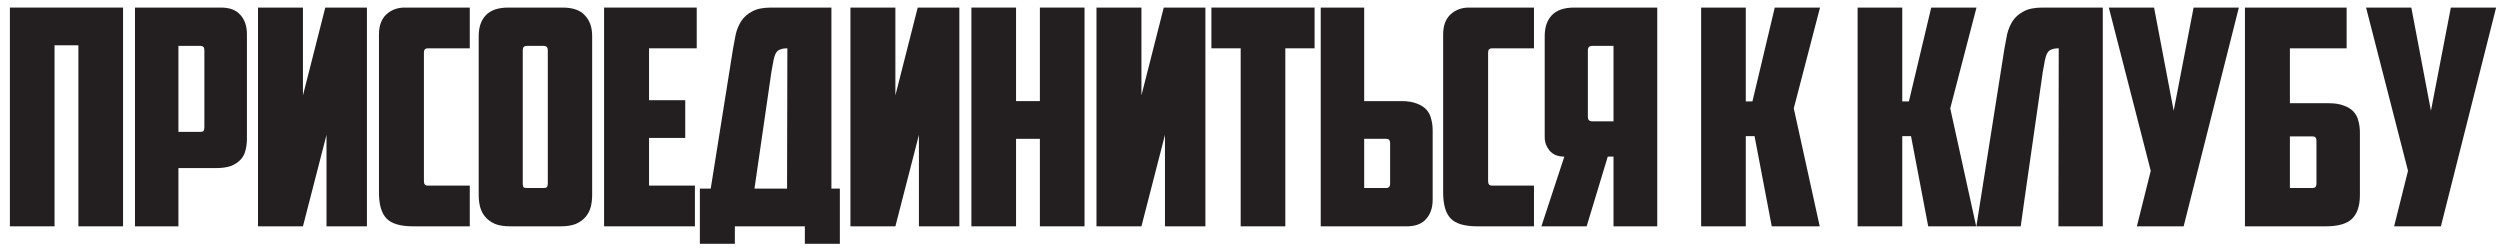 <?xml version="1.0" encoding="UTF-8"?> <svg xmlns="http://www.w3.org/2000/svg" width="232" height="23" viewBox="0 0 232 23" fill="none"><path d="M11.418 21.003H7.274V4.203H5.062V21.003H0.918V0.703H11.418V21.003Z" fill="#231F20"></path><path d="M16.558 4.259V12.239H18.574C18.742 12.239 18.845 12.211 18.882 12.155C18.938 12.081 18.966 11.969 18.966 11.819V4.651C18.966 4.39 18.845 4.259 18.602 4.259H16.558ZM20.506 0.703C21.309 0.703 21.906 0.927 22.298 1.375C22.709 1.823 22.914 2.42 22.914 3.167V12.883C22.914 13.275 22.867 13.639 22.774 13.975C22.699 14.293 22.55 14.572 22.326 14.815C22.102 15.058 21.803 15.254 21.43 15.403C21.057 15.534 20.59 15.599 20.03 15.599H16.558V21.003H12.526V0.703H20.506Z" fill="#231F20"></path><path d="M34.05 21.003H30.299V12.519L28.114 21.003H23.942V0.703H28.114V8.851L30.186 0.703H34.05V21.003Z" fill="#231F20"></path><path d="M38.332 21.003C37.156 21.003 36.334 20.761 35.868 20.275C35.401 19.79 35.168 18.987 35.168 17.867V3.195C35.168 2.392 35.392 1.776 35.84 1.347C36.306 0.918 36.876 0.703 37.548 0.703H43.596V4.483H39.704C39.461 4.483 39.34 4.614 39.34 4.875V16.831C39.34 17.093 39.461 17.223 39.704 17.223H43.596V21.003H38.332Z" fill="#231F20"></path><path d="M48.876 4.259C48.633 4.259 48.512 4.39 48.512 4.651V17.027C48.512 17.177 48.531 17.288 48.568 17.363C48.624 17.419 48.736 17.447 48.904 17.447H50.444C50.612 17.447 50.715 17.419 50.752 17.363C50.808 17.288 50.836 17.177 50.836 17.027V4.651C50.836 4.39 50.715 4.259 50.472 4.259H48.876ZM54.952 18.119C54.952 18.511 54.905 18.884 54.812 19.239C54.719 19.575 54.56 19.874 54.336 20.135C54.112 20.396 53.813 20.611 53.44 20.779C53.067 20.928 52.6 21.003 52.04 21.003H47.336C46.776 21.003 46.309 20.928 45.936 20.779C45.563 20.611 45.264 20.396 45.04 20.135C44.816 19.874 44.657 19.575 44.564 19.239C44.471 18.884 44.424 18.511 44.424 18.119V3.335C44.424 2.532 44.639 1.898 45.068 1.431C45.516 0.946 46.216 0.703 47.168 0.703H52.208C53.16 0.703 53.851 0.946 54.28 1.431C54.728 1.898 54.952 2.532 54.952 3.335V18.119Z" fill="#231F20"></path><path d="M56.059 0.703H64.655V4.483H60.231V9.299H63.591V12.799H60.231V17.223H64.487V21.003H56.059V0.703Z" fill="#231F20"></path><path d="M64.947 17.503H65.955L68.027 4.511C68.102 4.063 68.186 3.615 68.279 3.167C68.391 2.719 68.559 2.318 68.783 1.963C69.026 1.59 69.362 1.291 69.791 1.067C70.221 0.824 70.808 0.703 71.555 0.703H77.155V17.503H77.939V22.627H74.691V21.003H68.195V22.627H64.947V17.503ZM73.067 4.483C72.787 4.483 72.563 4.52 72.395 4.595C72.227 4.651 72.097 4.763 72.003 4.931C71.91 5.099 71.835 5.323 71.779 5.603C71.723 5.883 71.658 6.247 71.583 6.695L70.015 17.503H73.039L73.067 4.483Z" fill="#231F20"></path><path d="M89.028 21.003H85.276V12.519L83.092 21.003H78.92V0.703H83.092V8.851L85.164 0.703H89.028V21.003Z" fill="#231F20"></path><path d="M100.645 21.003H96.501V12.883H94.289V21.003H90.145V0.703H94.289V9.383H96.501V0.703H100.645V21.003Z" fill="#231F20"></path><path d="M111.861 21.003H108.109V12.519L105.925 21.003H101.753V0.703H105.925V8.851L107.997 0.703H111.861V21.003Z" fill="#231F20"></path><path d="M121.994 0.703V4.483H119.278V21.003H115.134V4.483H112.418V0.703H121.994Z" fill="#231F20"></path><path d="M122.563 21.003V0.703H126.595V9.383H130.067C130.627 9.383 131.093 9.458 131.467 9.607C131.84 9.738 132.139 9.924 132.363 10.167C132.587 10.41 132.736 10.699 132.811 11.035C132.904 11.352 132.951 11.707 132.951 12.099V18.539C132.951 19.286 132.745 19.883 132.335 20.331C131.943 20.779 131.345 21.003 130.543 21.003H122.563ZM128.639 17.447C128.881 17.447 129.003 17.317 129.003 17.055V13.303C129.003 13.154 128.975 13.051 128.919 12.995C128.881 12.921 128.779 12.883 128.611 12.883H126.595V17.447H128.639Z" fill="#231F20"></path><path d="M137.089 21.003C135.913 21.003 135.091 20.761 134.625 20.275C134.158 19.79 133.925 18.987 133.925 17.867V3.195C133.925 2.392 134.149 1.776 134.597 1.347C135.063 0.918 135.633 0.703 136.305 0.703H142.353V4.483H138.461C138.218 4.483 138.097 4.614 138.097 4.875V16.831C138.097 17.093 138.218 17.223 138.461 17.223H142.353V21.003H137.089Z" fill="#231F20"></path><path d="M143.349 3.335C143.349 2.532 143.564 1.898 143.993 1.431C144.441 0.946 145.141 0.703 146.093 0.703H153.793V21.003H149.733V14.535H149.201L147.241 21.003H143.041L145.169 14.535C144.572 14.535 144.114 14.348 143.797 13.975C143.498 13.602 143.349 13.191 143.349 12.743V3.335ZM147.745 4.259C147.484 4.259 147.353 4.399 147.353 4.679V10.839C147.353 11.119 147.484 11.259 147.745 11.259H149.733V4.259H147.745Z" fill="#231F20"></path><path d="M162.01 9.411H162.626L164.698 0.703H168.898L166.462 10.055L168.87 21.003H164.418L162.822 12.631H162.01V21.003H157.866V0.703H162.01V9.411Z" fill="#231F20"></path><path d="M176.53 9.411H177.146L179.218 0.703H183.418L180.982 10.055L183.39 21.003H178.938L177.342 12.631H176.53V21.003H172.386V0.703H176.53V9.411Z" fill="#231F20"></path><path d="M191.051 4.483C190.771 4.483 190.547 4.52 190.379 4.595C190.211 4.651 190.08 4.763 189.987 4.931C189.894 5.099 189.819 5.323 189.763 5.603C189.707 5.883 189.642 6.247 189.567 6.695L187.887 18.399L187.523 21.003H183.407L186.011 4.511C186.086 4.063 186.17 3.615 186.263 3.167C186.375 2.719 186.543 2.318 186.767 1.963C187.01 1.59 187.346 1.291 187.775 1.067C188.204 0.824 188.792 0.703 189.539 0.703H195.139V21.003H191.023L191.051 4.483Z" fill="#231F20"></path><path d="M202.642 21.003H198.302L199.59 15.851L195.698 0.703H199.898L201.718 10.279L203.566 0.703H207.766L202.642 21.003Z" fill="#231F20"></path><path d="M208.331 0.703H217.767V4.483H212.503V9.579H216.115C216.675 9.579 217.142 9.654 217.515 9.803C217.889 9.934 218.187 10.12 218.411 10.363C218.635 10.606 218.785 10.895 218.859 11.231C218.953 11.549 218.999 11.903 218.999 12.295V18.119C218.999 19.09 218.757 19.818 218.271 20.303C217.786 20.77 216.974 21.003 215.835 21.003H208.331V0.703ZM214.603 17.447C214.846 17.447 214.967 17.317 214.967 17.055V13.079C214.967 12.93 214.939 12.827 214.883 12.771C214.846 12.697 214.743 12.659 214.575 12.659H212.503V17.447H214.603Z" fill="#231F20"></path><path d="M226.515 21.003H222.175L223.463 15.851L219.571 0.703H223.771L225.591 10.279L227.439 0.703H231.639L226.515 21.003Z" fill="#231F20"></path></svg> 